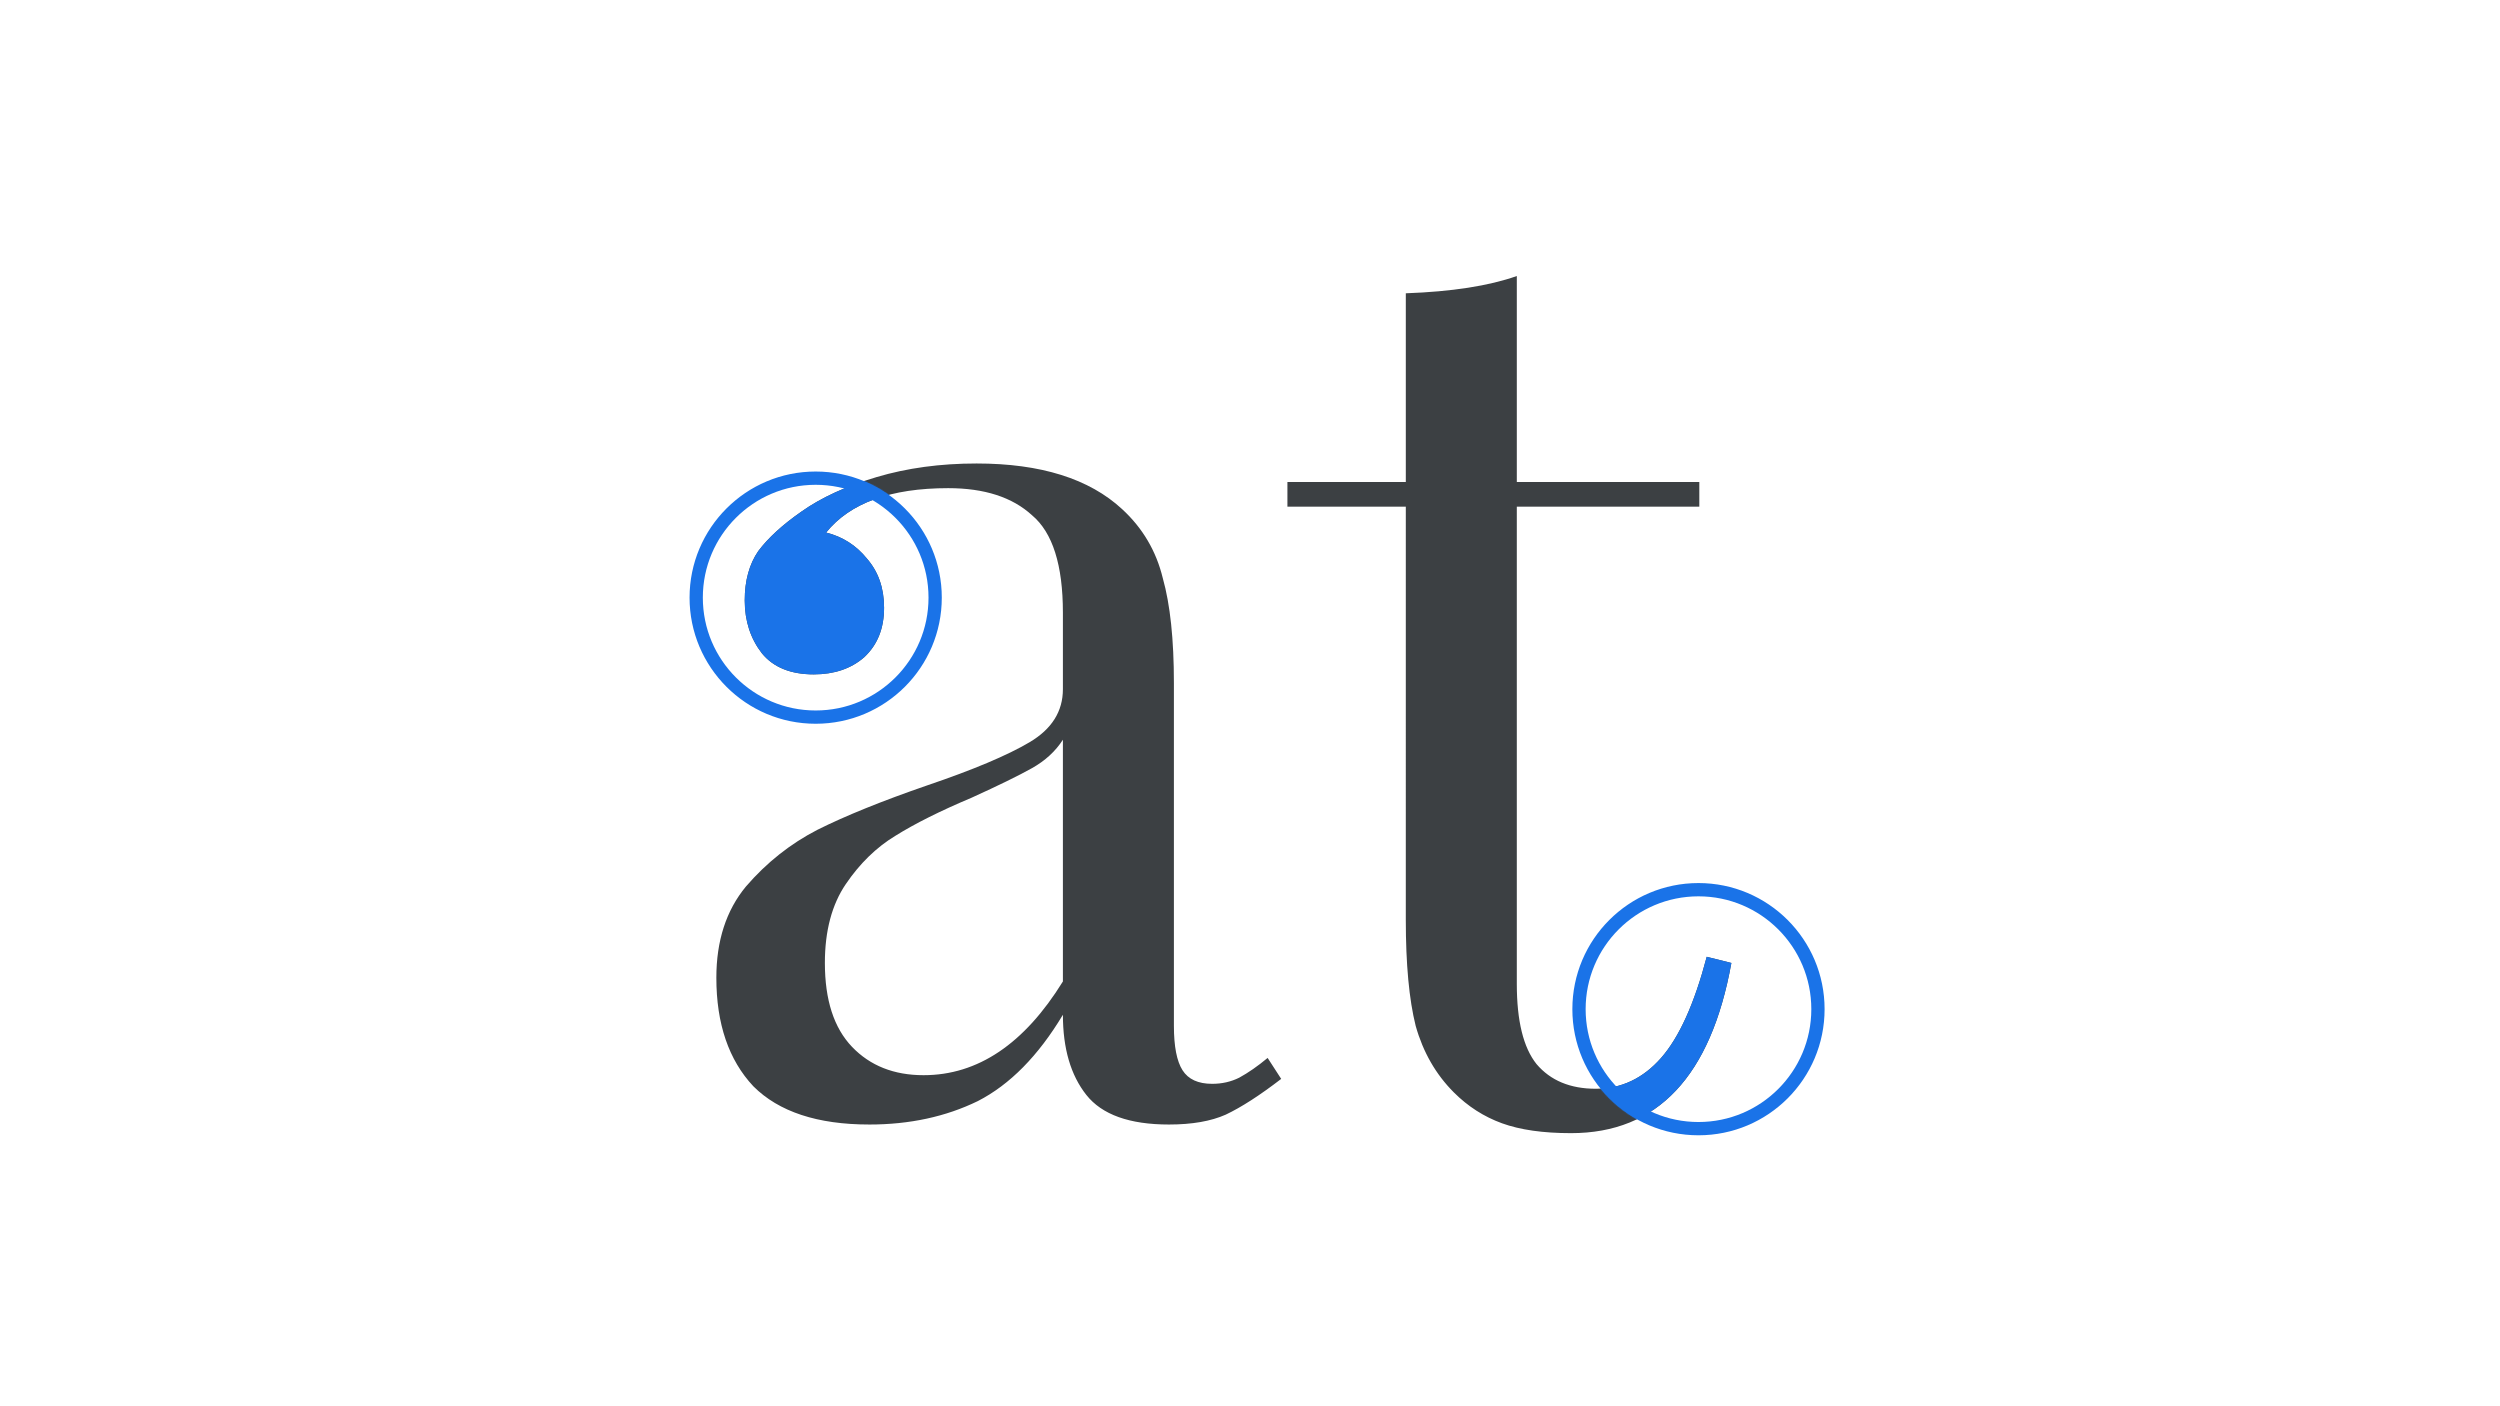 <svg width="1920" height="1080" fill="none" xmlns="http://www.w3.org/2000/svg"><g clip-path="url(#a)"><path d="M667.606 863.63c-39.78 0-69.458-9.787-89.032-29.362-18.943-20.206-28.415-47.989-28.415-83.349 0-28.415 7.578-51.778 22.732-70.089 15.786-18.312 34.097-32.835 54.935-43.569 21.469-10.735 49.567-22.101 84.296-34.098 35.361-11.997 61.565-23.047 78.614-33.15 17.049-10.103 25.573-23.679 25.573-40.728v-58.723c0-36.623-7.893-61.565-23.679-74.825-15.154-13.892-36.623-20.837-64.406-20.837-44.201 0-75.457 11.365-93.768 34.097 12.629 3.157 23.047 9.787 31.256 19.89 8.84 10.103 13.26 22.732 13.26 37.886 0 15.786-5.051 28.415-15.154 37.886-10.103 8.84-23.048 13.261-38.834 13.261-17.68 0-30.94-5.368-39.78-16.102-8.84-11.366-13.26-24.942-13.26-40.728 0-15.154 3.473-27.783 10.418-37.886 7.578-10.103 18.628-20.206 33.151-30.309 15.154-10.734 34.413-19.574 57.776-26.52 23.363-6.946 48.936-10.419 76.719-10.419 49.252 0 86.507 11.682 111.764 35.045 15.786 14.523 26.205 32.203 31.256 53.041 5.683 20.206 8.525 47.042 8.525 80.508v263.308c0 15.786 2.21 27.152 6.63 34.097 4.42 6.946 11.997 10.419 22.731 10.419 7.578 0 14.523-1.579 20.838-4.736 6.946-3.788 14.207-8.84 21.784-15.154l10.419 16.101c-16.417 12.629-30.625 21.785-42.622 27.468-11.366 5.051-25.889 7.577-43.569 7.577-30.309 0-51.462-7.577-63.459-22.732-11.997-15.154-17.996-35.676-17.996-61.564-18.943 31.571-40.727 53.671-65.353 66.3-24.626 11.997-52.41 17.996-83.35 17.996Zm41.675-37.886c41.675 0 77.351-23.995 107.028-71.984V568.119c-5.683 8.84-13.576 16.101-23.679 21.784-10.103 5.683-25.573 13.26-46.41 22.732-23.995 10.103-43.569 19.89-58.724 29.361-14.523 8.841-27.151 21.154-37.886 36.939-10.734 15.786-16.101 35.992-16.101 60.618 0 28.415 6.945 49.883 20.837 64.406 13.892 14.523 32.203 21.785 54.935 21.785Zm455.629-455.58h140.17v18.943h-140.17v366.548c0 28.414 5.05 48.936 15.15 61.565 10.73 12.628 25.89 18.943 45.46 18.943 19.58 0 36.31-7.893 50.2-23.679 13.89-15.786 25.58-41.675 35.05-77.667l18.94 4.736c-15.79 87.138-56.83 130.707-123.13 130.707-21.47 0-39.15-2.526-53.04-7.577-13.89-5.052-26.2-12.945-36.94-23.679-13.89-13.891-23.68-30.94-29.36-51.146-5.05-20.206-7.58-47.358-7.58-81.455V389.107h-90.925v-18.943h90.925V225.249c35.36-1.262 63.78-5.682 85.25-13.26v158.175Z" fill="#3C4043"/><mask id="b" style="mask-type:alpha" maskUnits="userSpaceOnUse" x="529" y="362" width="873" height="510"><circle cx="626.438" cy="458.988" r="96.856" fill="#F3F7FE"/><circle cx="1304.43" cy="775.046" r="96.856" fill="#F3F7FE"/></mask><g mask="url(#b)"><path d="M667.606 863.63c-39.78 0-69.458-9.787-89.032-29.362-18.943-20.205-28.415-47.989-28.415-83.349 0-28.414 7.578-51.778 22.732-70.089 15.786-18.312 34.097-32.835 54.935-43.569 21.469-10.735 49.567-22.1 84.296-34.098 35.361-11.997 61.565-23.047 78.614-33.15 17.049-10.103 25.573-23.679 25.573-40.728v-58.723c0-36.623-7.893-61.565-23.679-74.825-15.154-13.892-36.623-20.837-64.406-20.837-44.201 0-75.457 11.365-93.768 34.097 12.629 3.157 23.047 9.787 31.256 19.89 8.84 10.103 13.26 22.732 13.26 37.886 0 15.786-5.051 28.415-15.154 37.887-10.103 8.84-23.048 13.26-38.834 13.26-17.68 0-30.94-5.368-39.78-16.102-8.84-11.366-13.26-24.942-13.26-40.727 0-15.155 3.473-27.784 10.418-37.887 7.578-10.103 18.628-20.206 33.151-30.308 15.154-10.735 34.413-19.575 57.776-26.521 23.363-6.946 48.936-10.418 76.719-10.418 49.252 0 86.507 11.681 111.764 35.044 15.786 14.523 26.205 32.203 31.256 53.041 5.683 20.206 8.525 47.042 8.525 80.508v263.308c0 15.786 2.21 27.152 6.63 34.097 4.42 6.946 11.997 10.419 22.731 10.419 7.578 0 14.523-1.578 20.838-4.736 6.946-3.788 14.207-8.84 21.784-15.154l10.419 16.102c-16.417 12.628-30.625 21.784-42.622 27.467-11.366 5.051-25.889 7.577-43.569 7.577-30.309 0-51.462-7.577-63.459-22.731-11.997-15.155-17.996-35.677-17.996-61.565-18.943 31.571-40.727 53.672-65.353 66.3-24.626 11.998-52.41 17.996-83.35 17.996Zm41.675-37.886c41.675 0 77.351-23.994 107.028-71.983V568.119c-5.683 8.84-13.576 16.101-23.679 21.784-10.103 5.683-25.573 13.26-46.41 22.732-23.995 10.103-43.569 19.89-58.724 29.362-14.523 8.84-27.151 21.153-37.886 36.939-10.734 15.785-16.101 35.991-16.101 60.617 0 28.415 6.945 49.884 20.837 64.407 13.892 14.523 32.203 21.784 54.935 21.784Zm455.629-455.58h140.17v18.943h-140.17v366.548c0 28.414 5.05 48.936 15.15 61.565 10.73 12.628 25.89 18.943 45.46 18.943 19.58 0 36.31-7.893 50.2-23.679 13.89-15.786 25.58-41.675 35.05-77.667l18.94 4.736c-15.79 87.138-56.83 130.707-123.13 130.707-21.47 0-39.15-2.525-53.04-7.577-13.89-5.051-26.2-12.944-36.94-23.679-13.89-13.891-23.68-30.94-29.36-51.146-5.05-20.206-7.58-47.358-7.58-81.455V389.107h-90.925v-18.943h90.925V225.25c35.36-1.263 63.78-5.683 85.25-13.261v158.175Z" fill="#1A73E8"/></g><circle cx="626.438" cy="458.988" r="91.759" stroke="#1A73E8" stroke-width="10.195"/><circle cx="1304.43" cy="775.045" r="91.759" stroke="#1A73E8" stroke-width="10.195"/></g><defs><clipPath id="a"><path fill="#fff" d="M0 0h1920v1080H0z"/></clipPath></defs></svg>